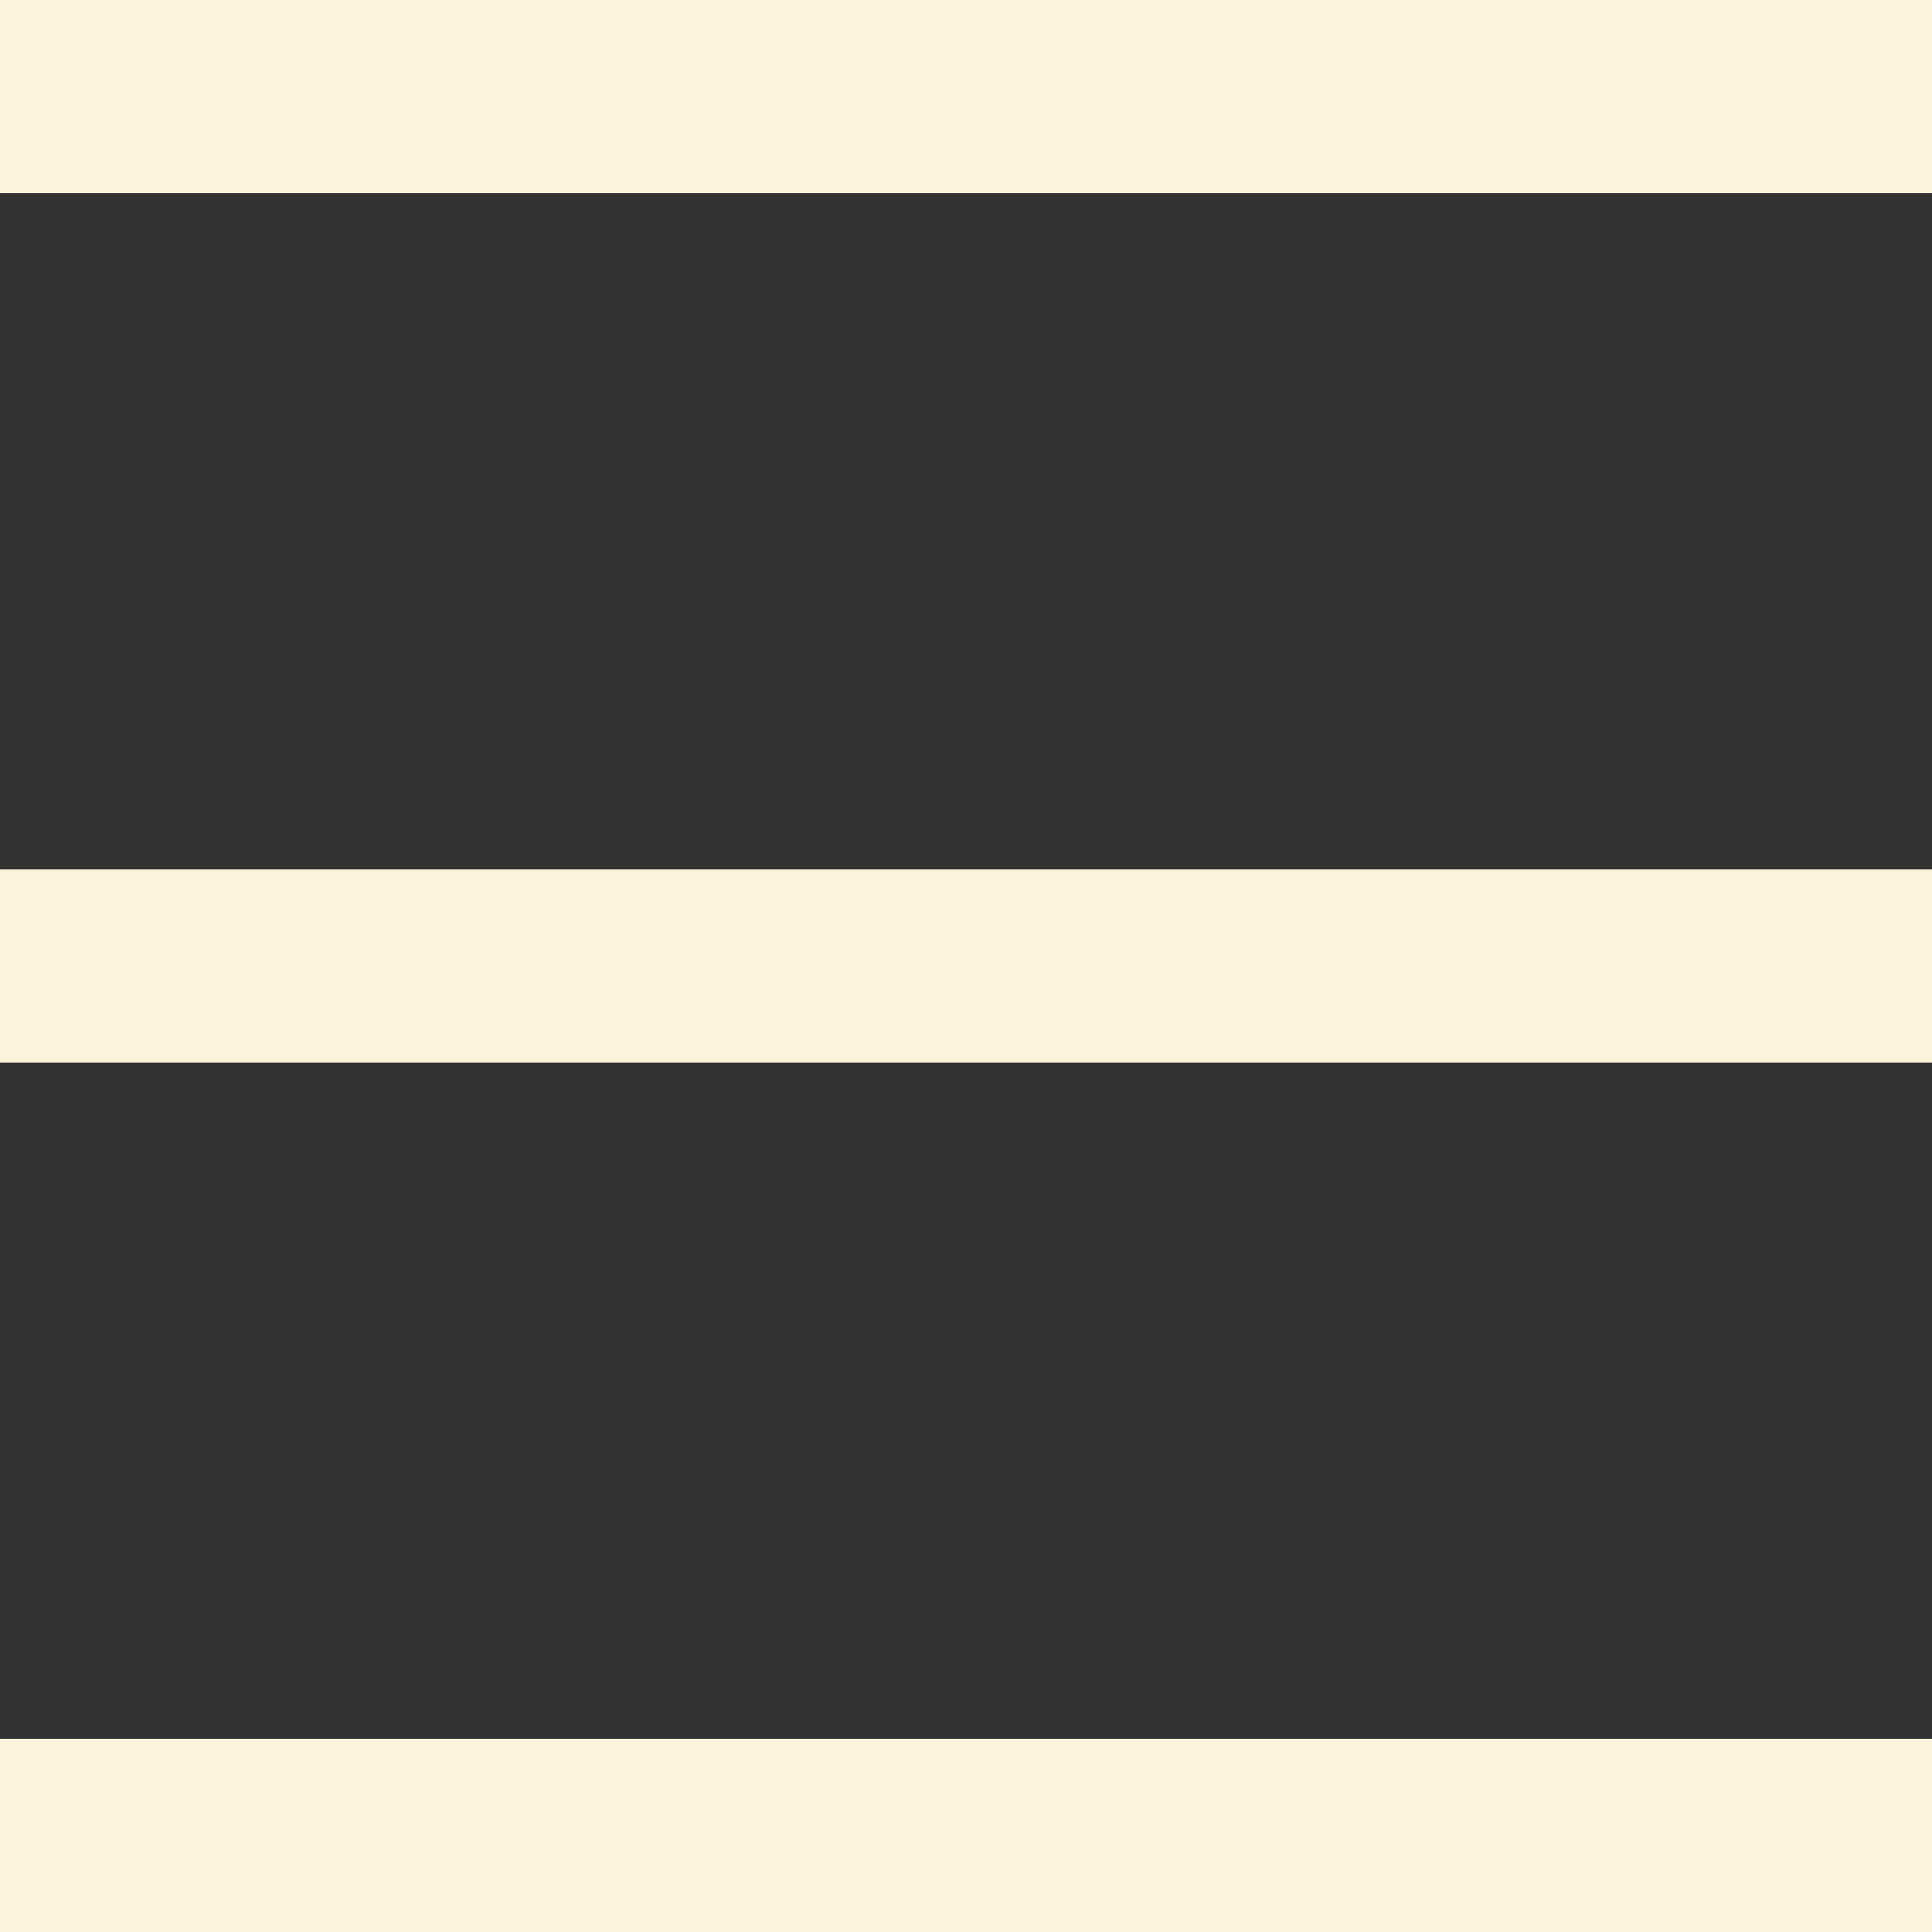 <svg xmlns="http://www.w3.org/2000/svg" width="20" height="20" viewBox="0 0 20 20" fill="none"><rect x="0" y="0" width="20" height="20" fill="#333333" stroke="none"/><rect width="20" height="2" fill="#FCF4DA"></rect><rect y="9" width="20" height="2" fill="#FCF4DA"></rect><rect y="18" width="20" height="2" fill="#FCF4DA"></rect></svg>